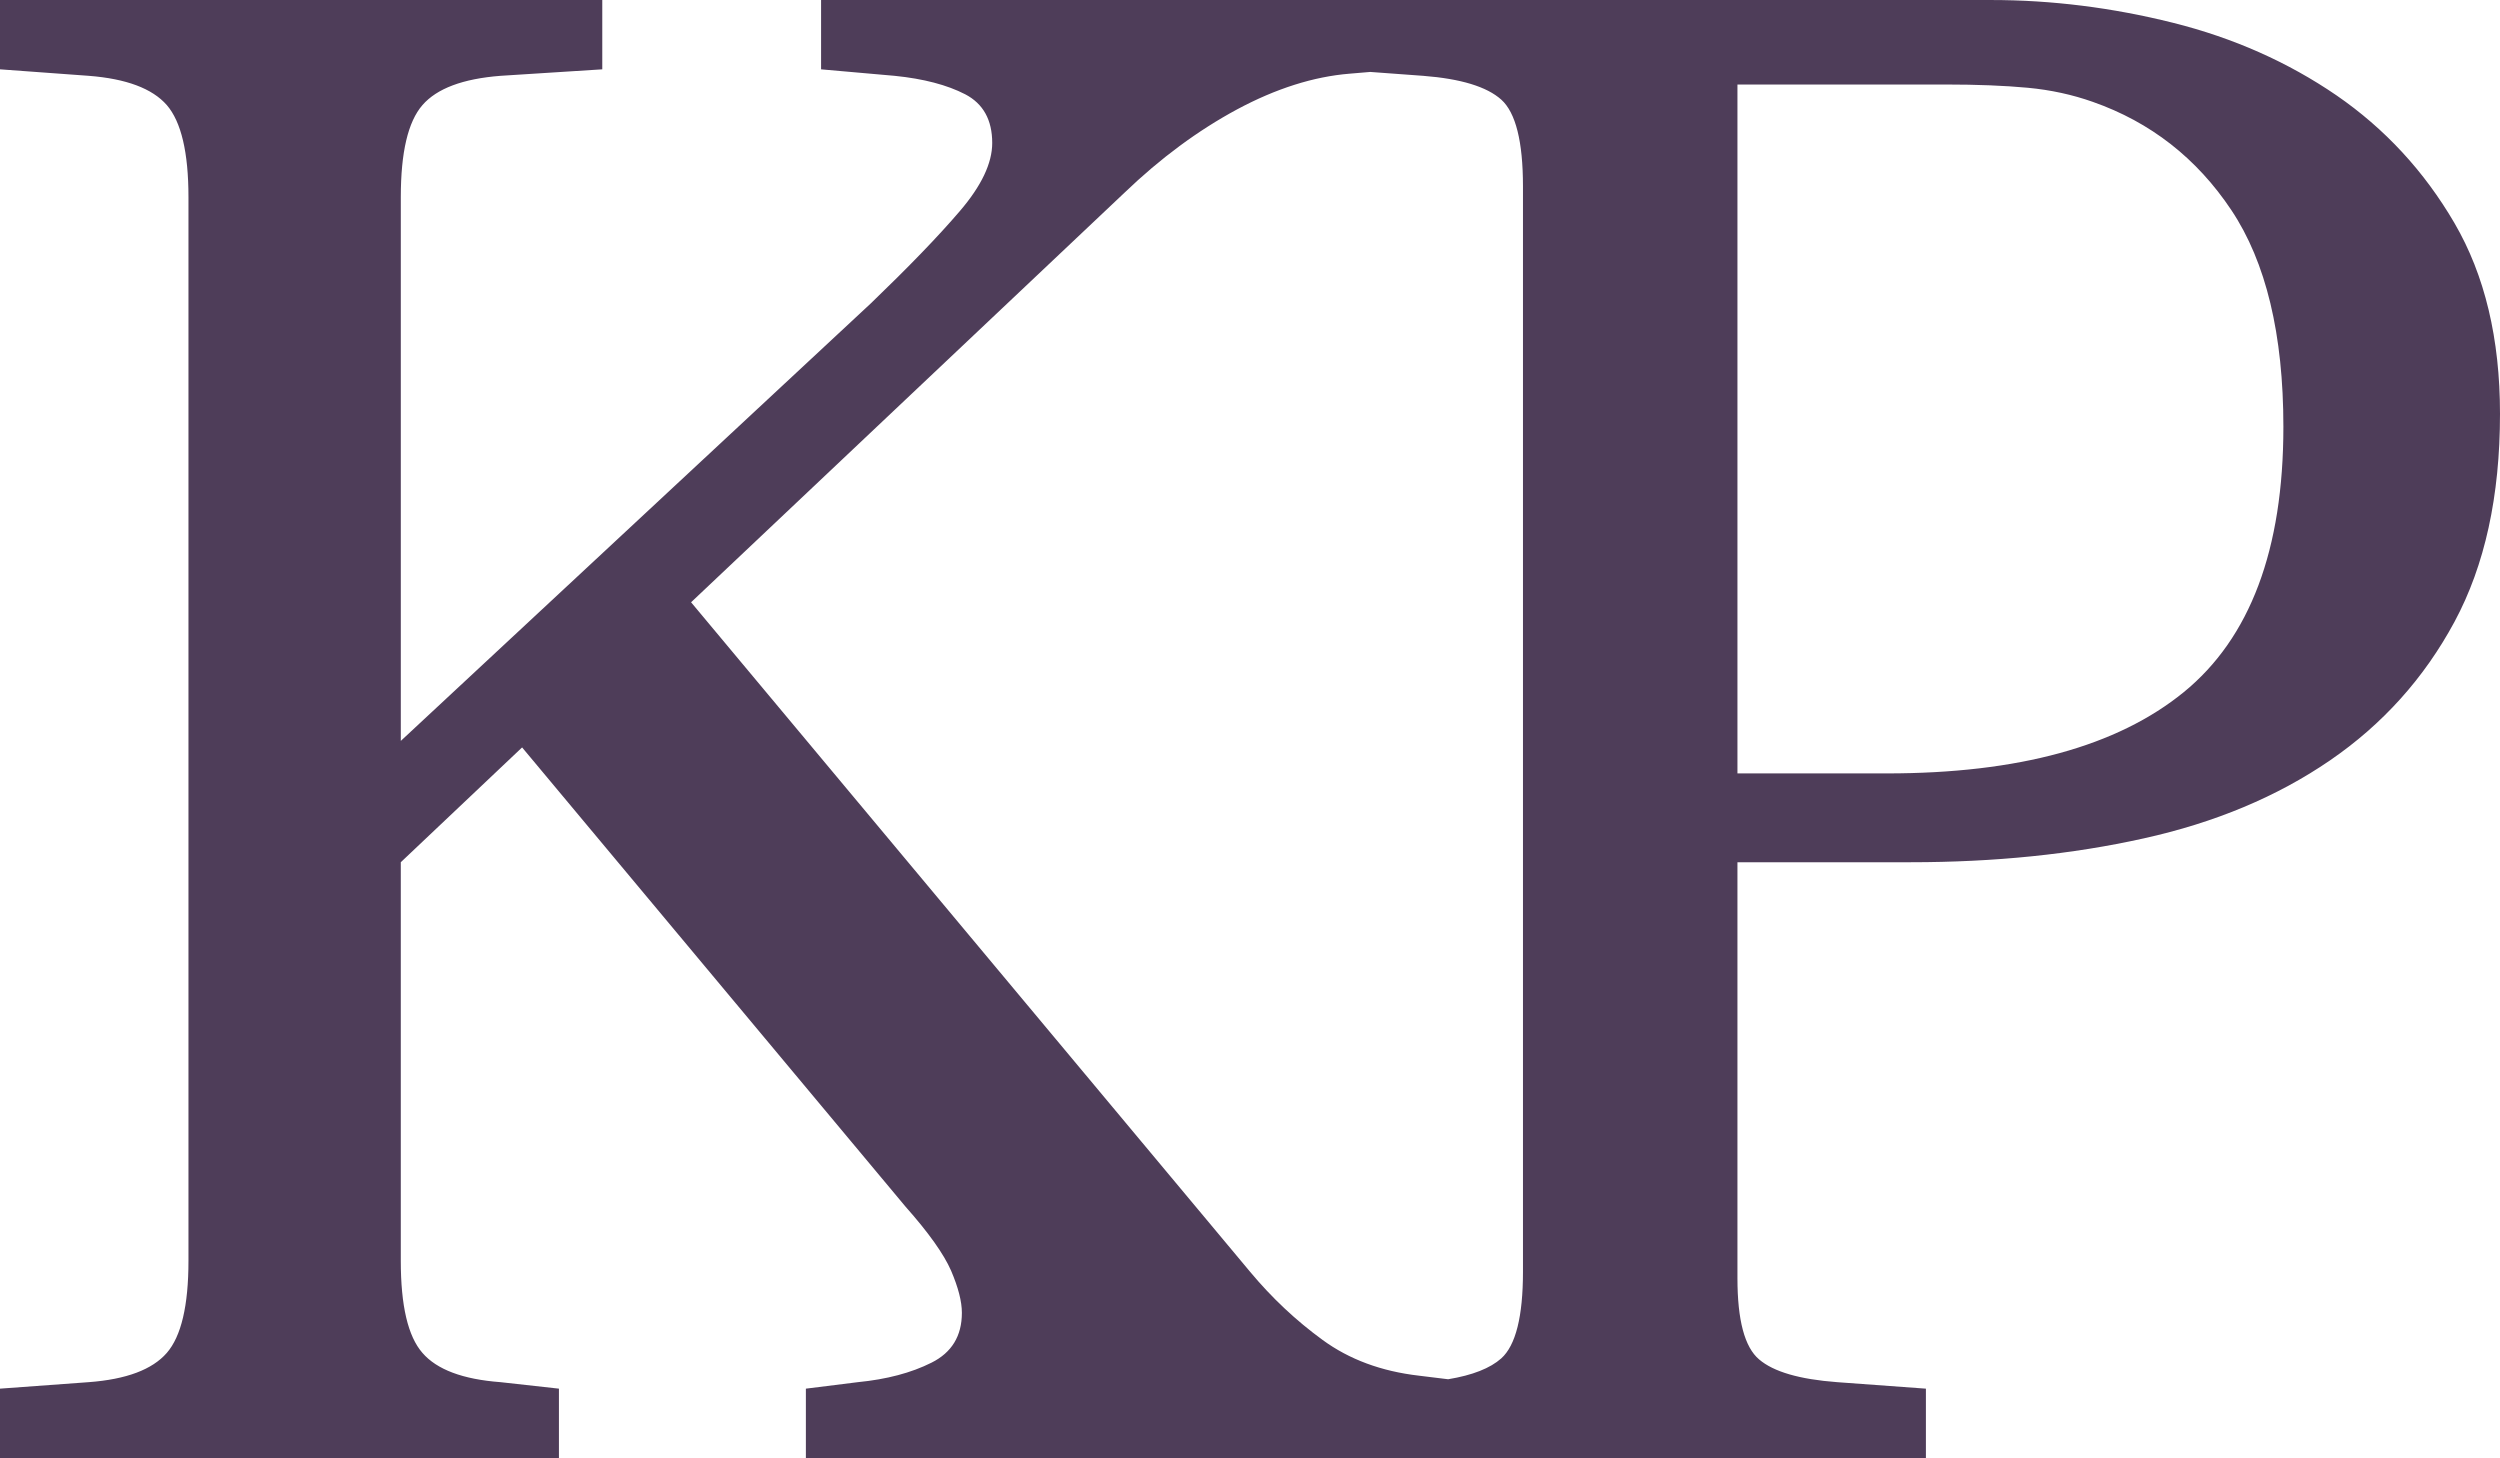 <svg xmlns="http://www.w3.org/2000/svg" id="Calque_1" data-name="Calque 1" viewBox="34.11 436.69 1931.76 1126.59">
  <defs>
    <style>
      .cls-1 {
        fill: #4e3d59;
        stroke-width: 0px;
      }
    </style>
  </defs>
  <path class="cls-1" d="M1930.73,609.13c-23.44-40.18-53.9-73.07-91.23-98.77-37.41-25.61-79.51-44.36-126.38-56.08-46.87-11.72-93.74-17.58-140.61-17.58h-903.95v53.57l56.92,5.02c22.35,2.26,40.43,7.03,54.4,14.23,13.98,7.28,20.92,19.84,20.92,37.66,0,15.65-8.37,33.23-25.11,52.73-16.74,19.59-39.68,43.27-68.63,71.14l-363.25,338.14v-420.17c0-34.57,5.52-58.25,16.74-71.14,11.13-12.81,31.22-20.34,60.26-22.6l78.68-5.02v-53.57H34.11v53.57l68.63,5.02c28.96,2.26,49.05,9.79,60.26,22.6,11.13,12.89,16.74,36.58,16.74,71.14v821.93c0,34.65-5.61,58.34-16.74,71.14-11.21,12.89-31.3,20.42-60.26,22.6l-68.63,5.02v53.57h431.89v-53.57l-45.2-5.02c-29.04-2.18-49.13-9.71-60.26-22.6-11.22-12.81-16.74-36.49-16.74-71.14v-308.01l93.74-88.72,296.3,354.88c17.83,20.09,29.54,36.58,35.15,49.38,5.52,12.89,8.37,23.77,8.37,32.64,0,17.91-7.87,30.72-23.44,38.5-15.65,7.87-34.65,12.89-56.92,15.07l-40.18,5.02v53.57h865.45v-53.57l-68.63-5.02c-29.05-2.18-49.13-8.04-60.26-17.58-11.21-9.46-16.74-30.38-16.74-62.77v-321.4h133.92c64.7,0,124.71-6.11,179.95-18.41,55.24-12.22,103.2-32.31,143.96-60.26,40.68-27.87,72.82-63.61,96.25-107.13,23.43-43.52,35.15-97.09,35.15-160.7,0-58-11.72-107.13-35.15-147.31ZM1210.92,1419.33c0,34.65-5.61,56.92-16.74,66.96-8.54,7.62-22.27,13.06-41.1,16.15l-22.51-2.76c-29.04-3.35-53.9-12.55-74.49-27.62-20.68-15.07-39.34-32.64-56.08-52.73l-431.89-517.26,334.8-316.38c27.87-26.78,56.92-48.21,87.05-64.45,30.13-16.15,59.18-25.36,87.05-27.62l15.9-1.34,41.01,3.01c28.96,2.26,49.05,8.37,60.26,18.41,11.13,10.04,16.74,32.39,16.74,66.96v838.66ZM1721.49,971.54c-51.39,41.85-127.81,62.77-229.34,62.77h-115.51V501.99h160.7c24.52,0,45.7.84,63.61,2.51,17.83,1.67,34.57,5.36,50.22,10.88,44.61,15.65,80.35,43.52,107.14,83.7,26.78,40.18,40.18,96,40.18,167.4,0,94.91-25.7,163.21-77,205.06Z"/>
</svg>